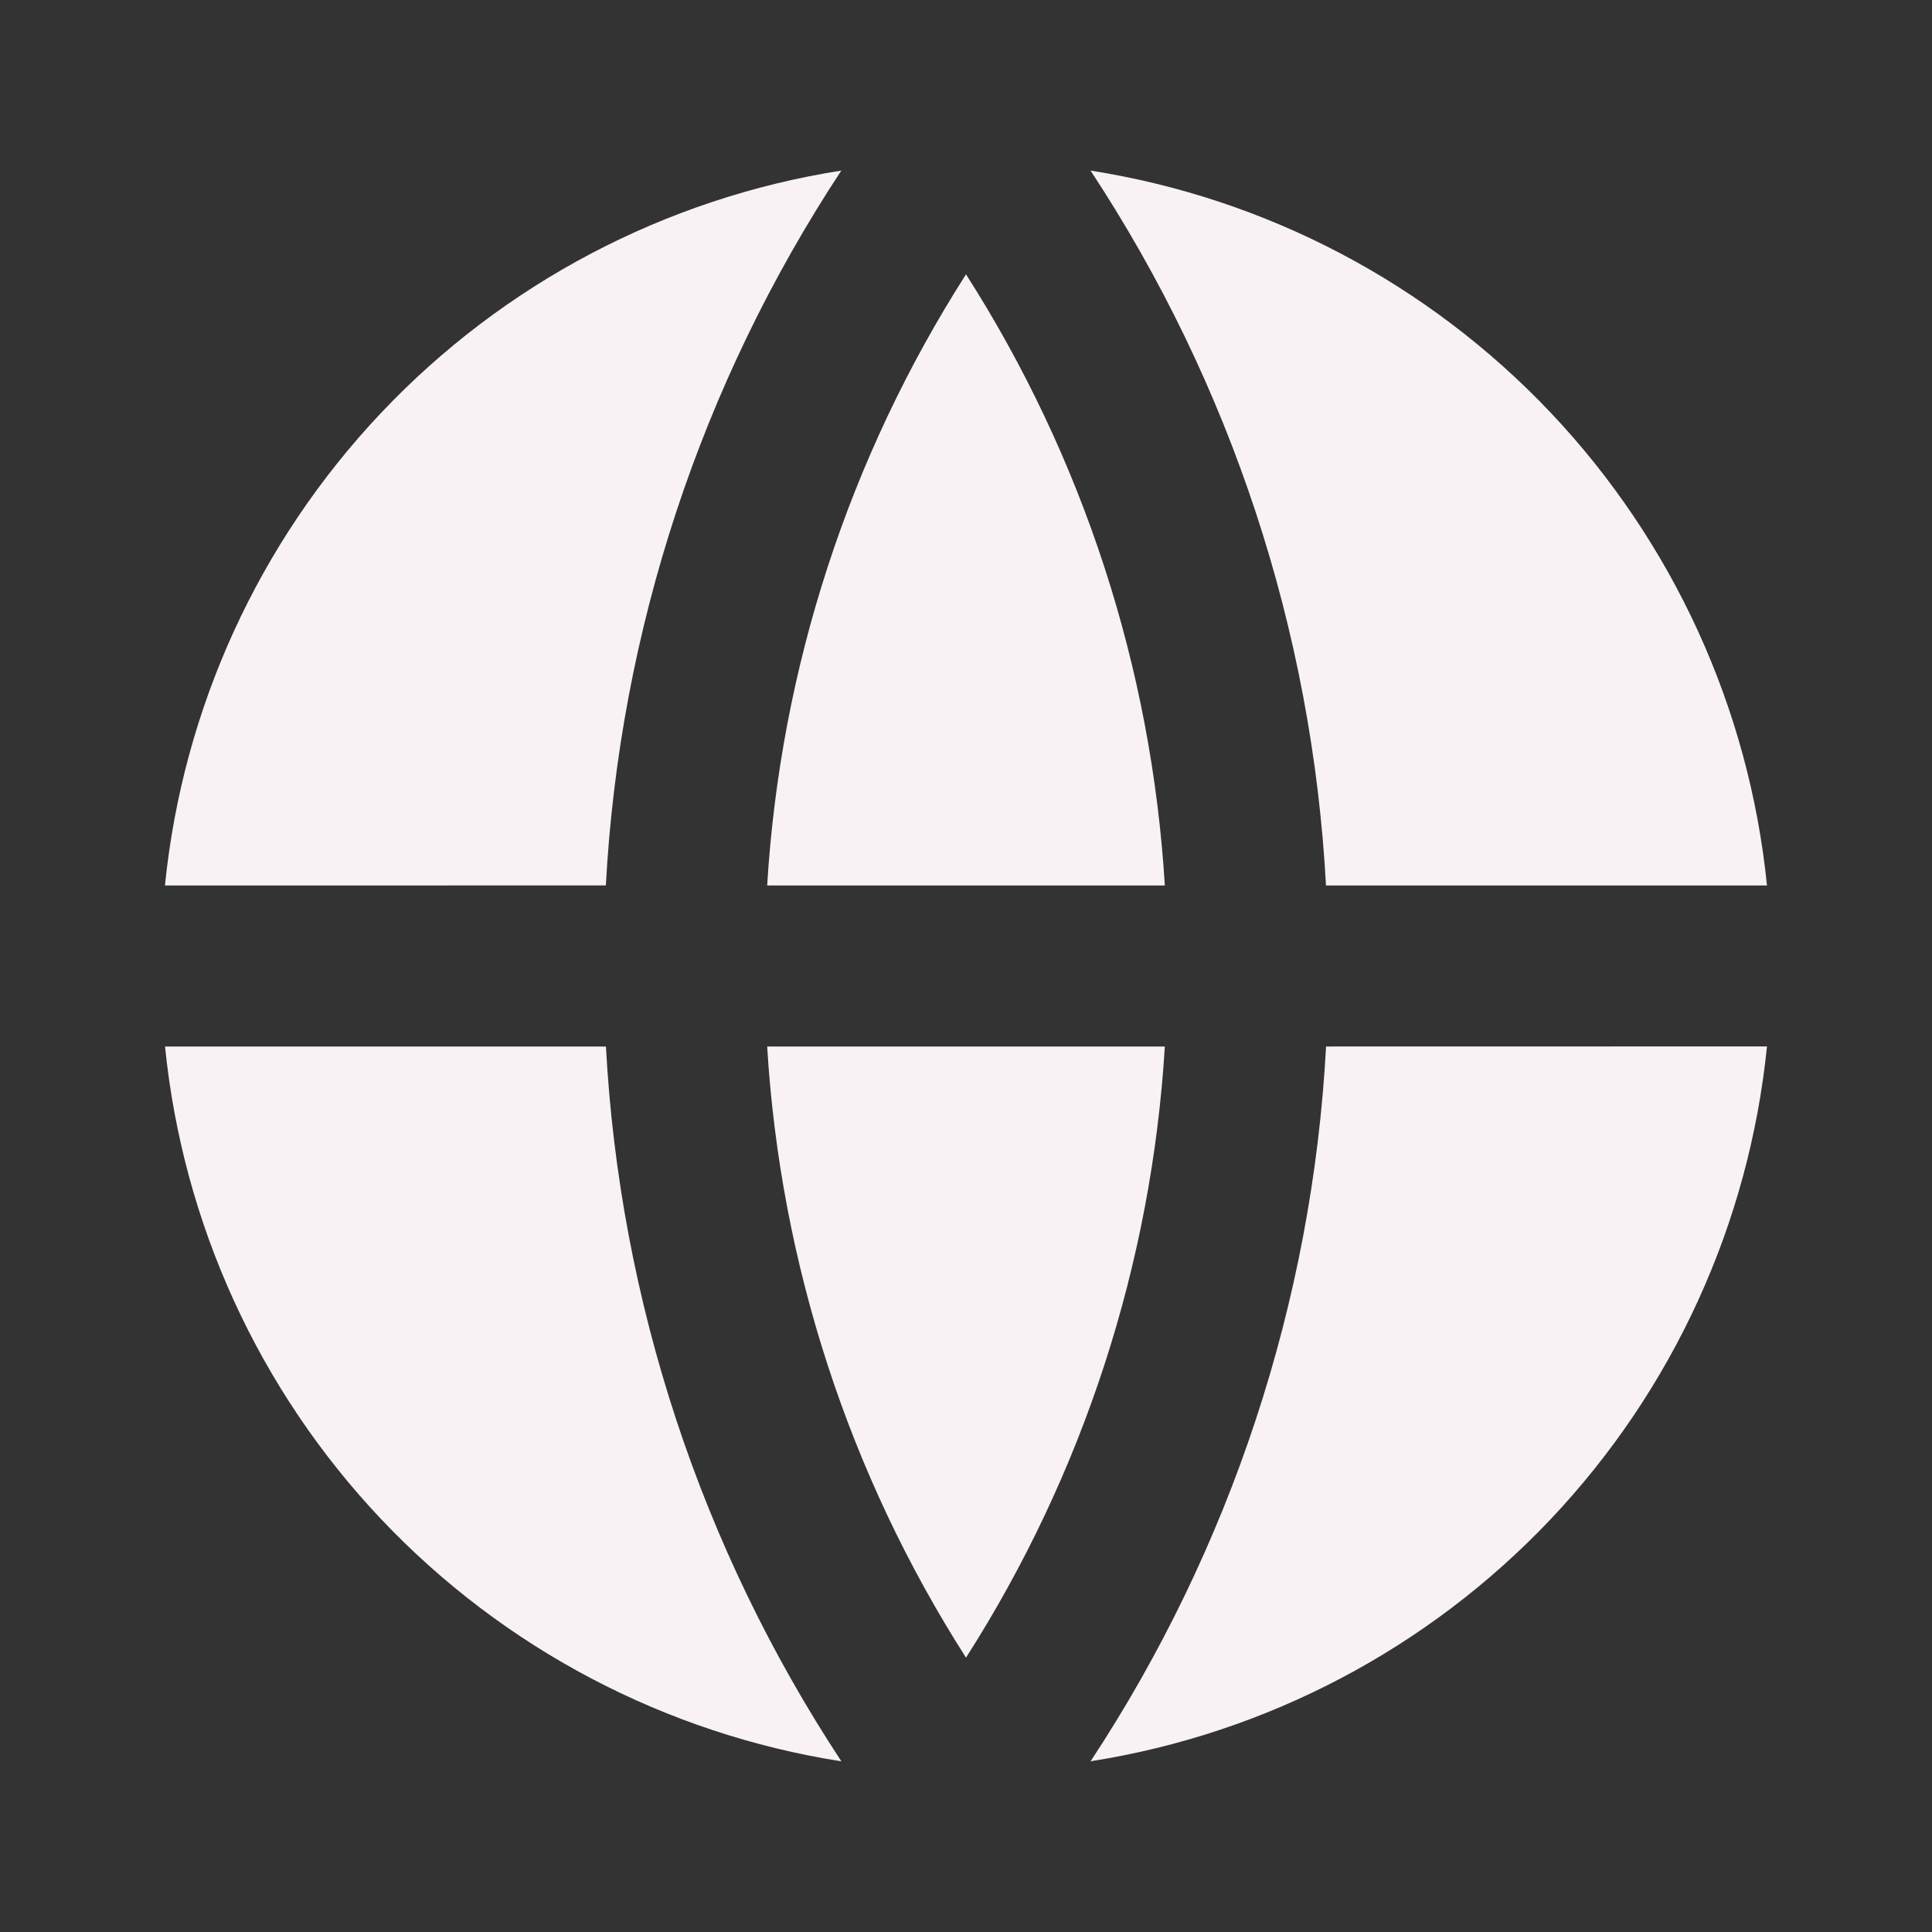 <svg width="24" height="24" viewBox="0 0 24 24" fill="none" xmlns="http://www.w3.org/2000/svg">
<rect x="0" y="0" width="24" height="24" fill="#333333" stroke="none"/>
<path d="M2.05 13H7.527C7.698 16.167 8.708 19.231 10.452 21.88C8.267 21.537 6.257 20.479 4.736 18.873C3.216 17.266 2.272 15.201 2.05 13ZM2.049 11C2.271 8.799 3.216 6.734 4.736 5.127C6.256 3.52 8.266 2.462 10.451 2.119C8.707 4.768 7.697 7.832 7.526 10.999L2.049 11ZM21.949 11H16.472C16.301 7.833 15.292 4.768 13.547 2.119C15.732 2.462 17.742 3.52 19.263 5.126C20.783 6.733 21.728 8.798 21.95 10.999M21.95 12.999C21.728 15.2 20.783 17.265 19.263 18.872C17.743 20.478 15.733 21.536 13.548 21.879C15.292 19.231 16.302 16.166 16.473 13L21.95 12.999ZM9.53 13H14.47C14.306 15.7 13.456 18.313 12 20.592C10.544 18.313 9.694 15.7 9.53 13ZM9.53 11C9.694 8.3 10.544 5.687 12 3.408C13.456 5.687 14.306 8.3 14.47 11H9.53Z" fill="#F8F2F4"/>
</svg>
